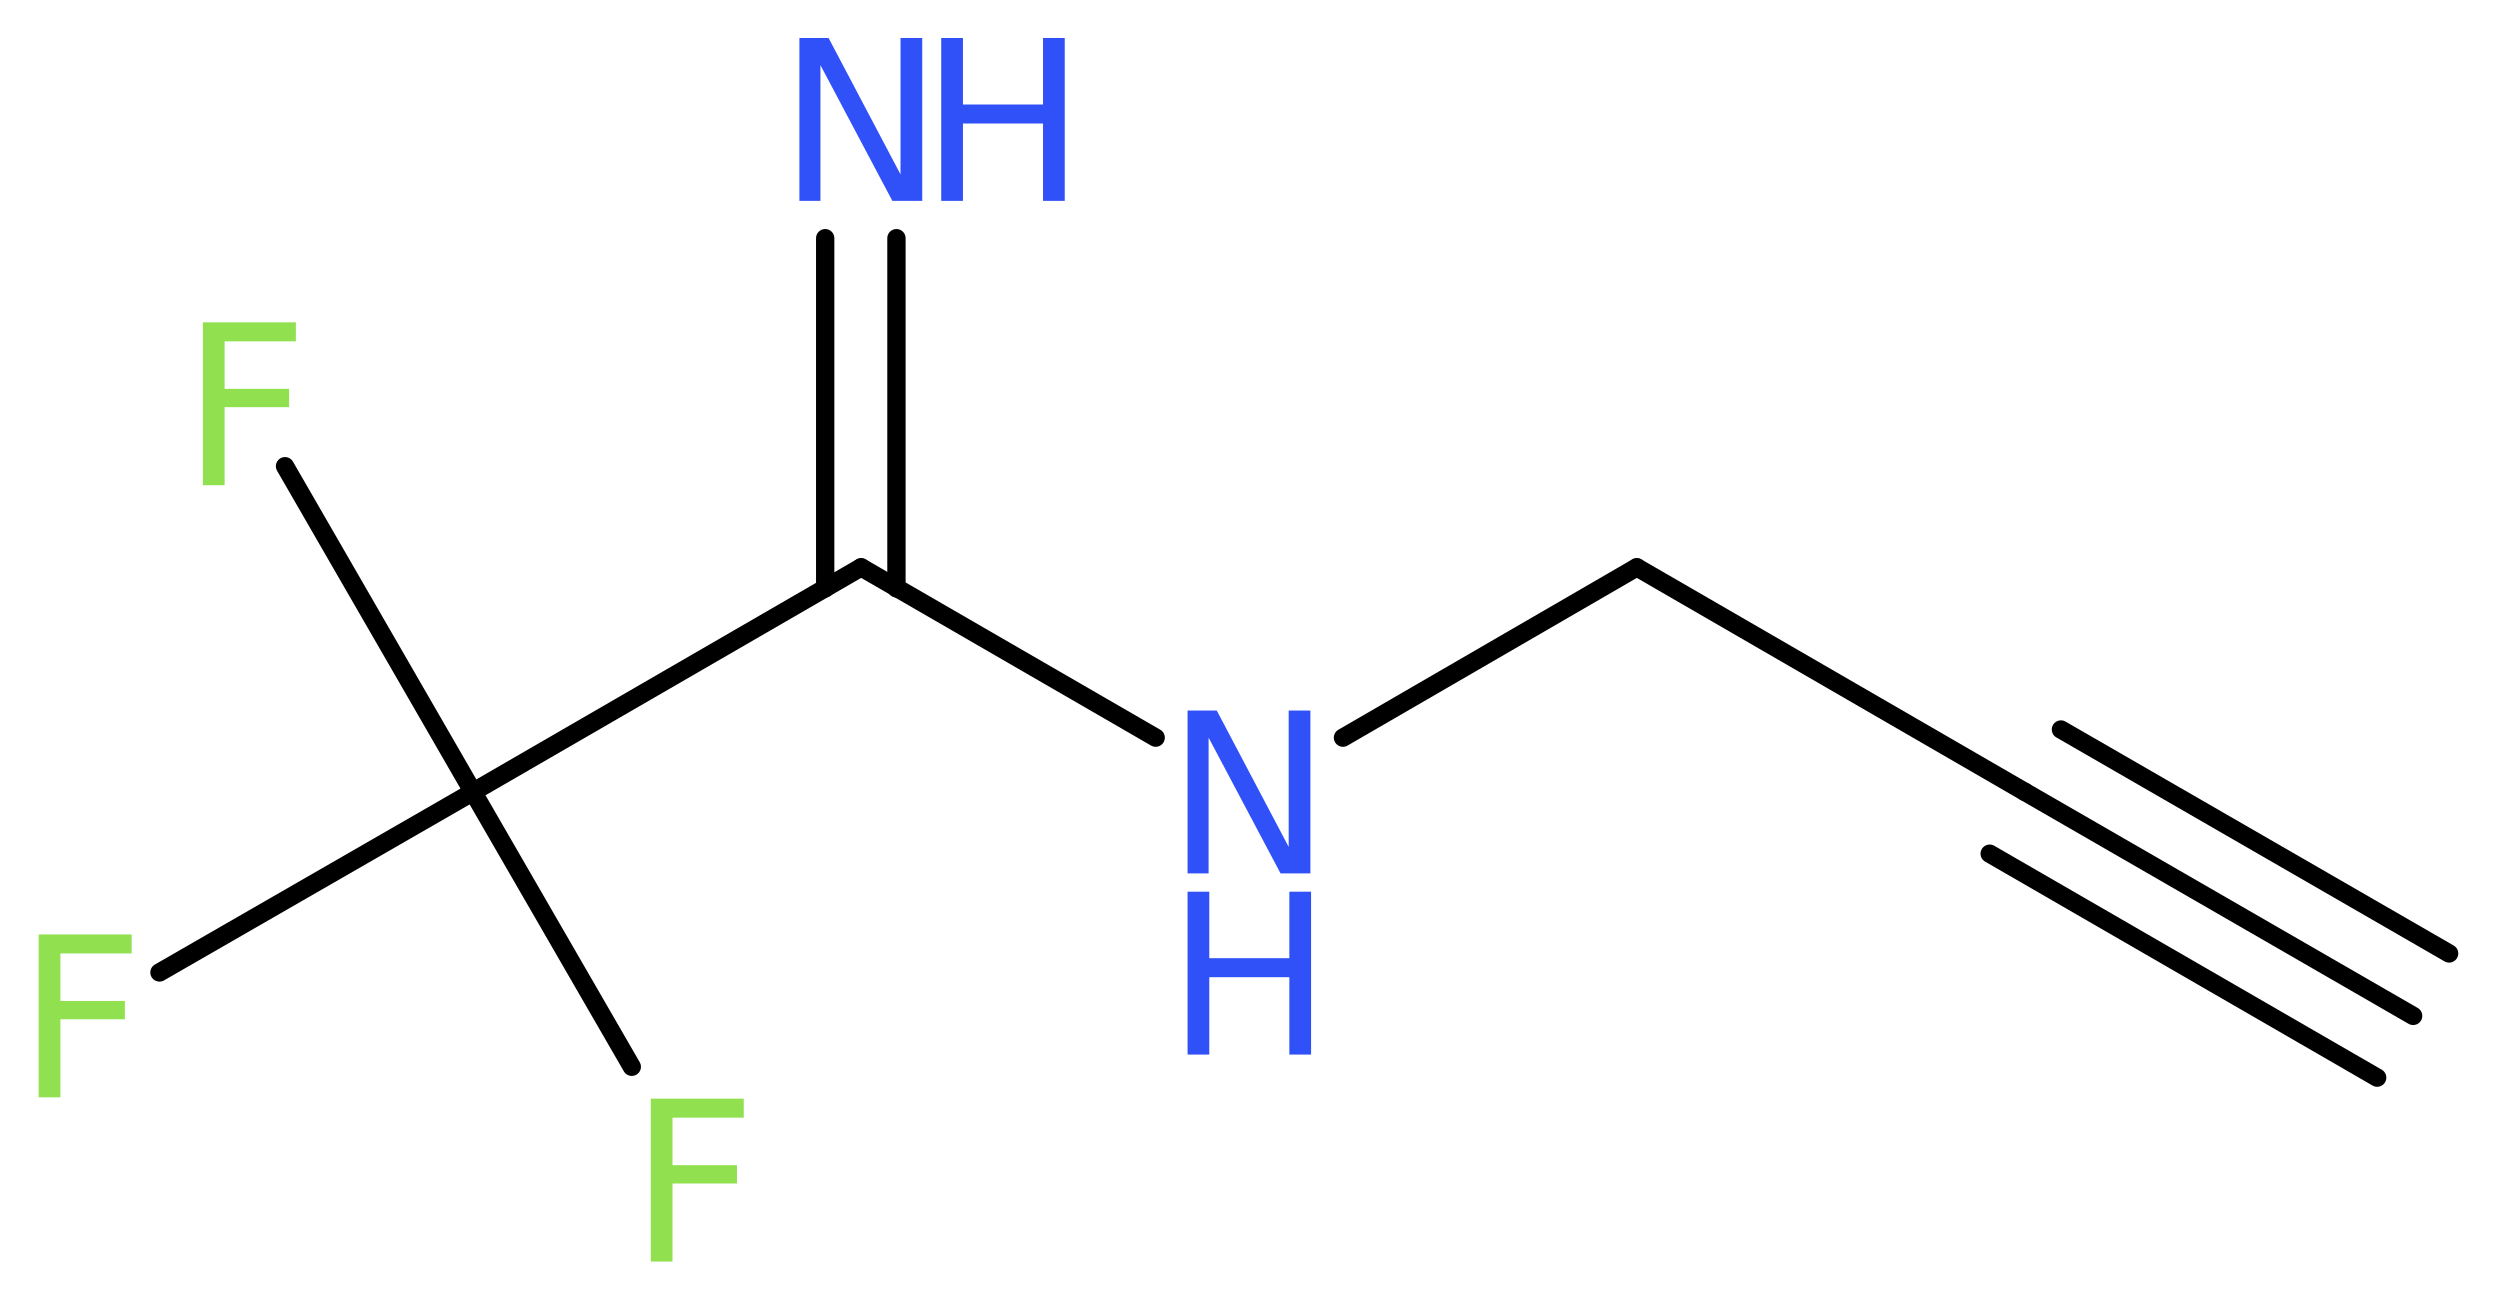 <?xml version='1.0' encoding='UTF-8'?>
<!DOCTYPE svg PUBLIC "-//W3C//DTD SVG 1.1//EN" "http://www.w3.org/Graphics/SVG/1.1/DTD/svg11.dtd">
<svg version='1.2' xmlns='http://www.w3.org/2000/svg' xmlns:xlink='http://www.w3.org/1999/xlink' width='36.84mm' height='19.15mm' viewBox='0 0 36.84 19.15'>
  <desc>Generated by the Chemistry Development Kit (http://github.com/cdk)</desc>
  <g stroke-linecap='round' stroke-linejoin='round' stroke='#000000' stroke-width='.27' fill='#3050F8'>
    <rect x='.0' y='.0' width='37.0' height='20.0' fill='#FFFFFF' stroke='none'/>
    <g id='mol1' class='mol'>
      <g id='mol1bnd1' class='bond'>
        <line x1='35.56' y1='14.97' x2='29.84' y2='11.67'/>
        <line x1='35.03' y1='15.88' x2='29.32' y2='12.58'/>
        <line x1='36.09' y1='14.05' x2='30.37' y2='10.75'/>
      </g>
      <line id='mol1bnd2' class='bond' x1='29.84' y1='11.67' x2='24.12' y2='8.36'/>
      <line id='mol1bnd3' class='bond' x1='24.12' y1='8.36' x2='19.79' y2='10.87'/>
      <line id='mol1bnd4' class='bond' x1='17.03' y1='10.87' x2='12.69' y2='8.36'/>
      <g id='mol1bnd5' class='bond'>
        <line x1='12.16' y1='8.67' x2='12.16' y2='3.51'/>
        <line x1='13.21' y1='8.67' x2='13.21' y2='3.51'/>
      </g>
      <line id='mol1bnd6' class='bond' x1='12.69' y1='8.36' x2='6.97' y2='11.67'/>
      <line id='mol1bnd7' class='bond' x1='6.97' y1='11.67' x2='4.2' y2='6.87'/>
      <line id='mol1bnd8' class='bond' x1='6.97' y1='11.67' x2='2.35' y2='14.33'/>
      <line id='mol1bnd9' class='bond' x1='6.97' y1='11.67' x2='9.31' y2='15.72'/>
      <g id='mol1atm4' class='atom'>
        <path d='M17.5 10.47h.43l1.06 2.01v-2.01h.32v2.4h-.44l-1.06 -2.0v2.0h-.31v-2.4z' stroke='none'/>
        <path d='M17.5 13.14h.32v.98h1.18v-.98h.32v2.4h-.32v-1.14h-1.18v1.14h-.32v-2.4z' stroke='none'/>
      </g>
      <g id='mol1atm6' class='atom'>
        <path d='M11.78 .56h.43l1.06 2.01v-2.01h.32v2.4h-.44l-1.06 -2.0v2.0h-.31v-2.4z' stroke='none'/>
        <path d='M13.87 .56h.32v.98h1.18v-.98h.32v2.4h-.32v-1.14h-1.18v1.14h-.32v-2.4z' stroke='none'/>
      </g>
      <path id='mol1atm8' class='atom' d='M2.98 4.75h1.38v.28h-1.05v.7h.95v.27h-.95v1.15h-.32v-2.4z' stroke='none' fill='#90E050'/>
      <path id='mol1atm9' class='atom' d='M.56 13.77h1.38v.28h-1.05v.7h.95v.27h-.95v1.15h-.32v-2.4z' stroke='none' fill='#90E050'/>
      <path id='mol1atm10' class='atom' d='M9.58 16.19h1.38v.28h-1.05v.7h.95v.27h-.95v1.15h-.32v-2.4z' stroke='none' fill='#90E050'/>
    </g>
  </g>
</svg>
